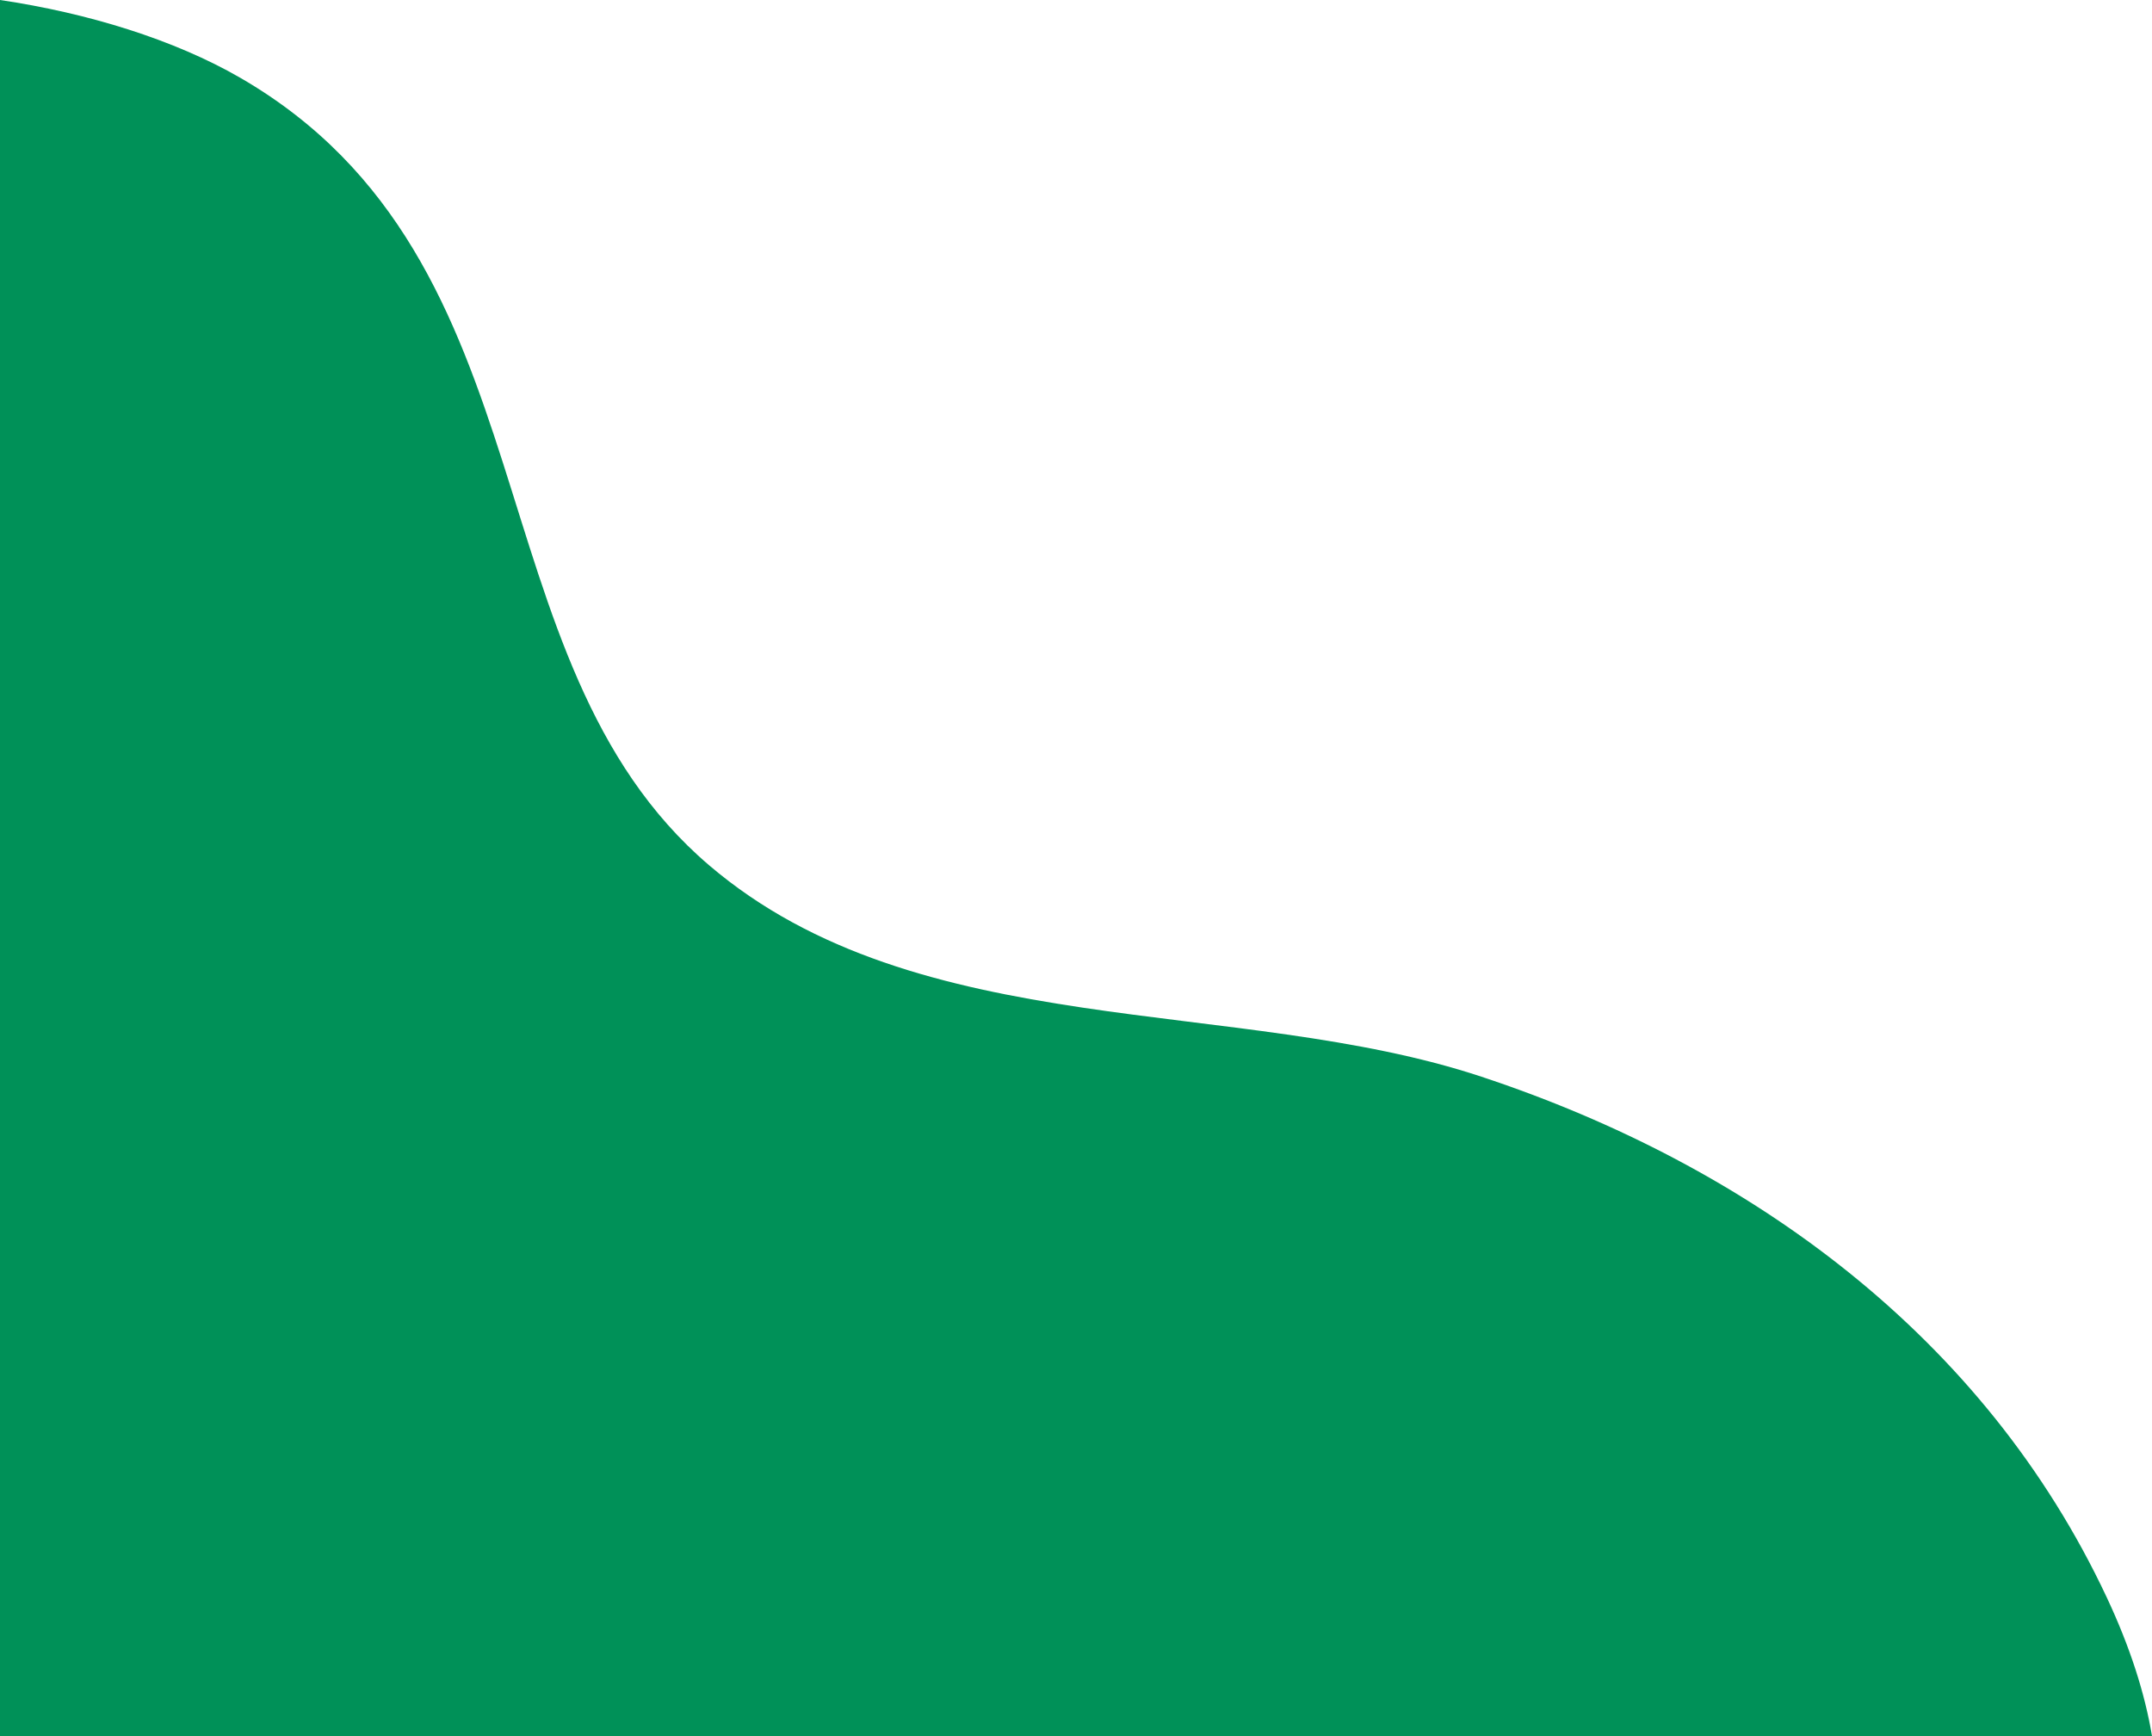 <svg width="352" height="284" viewBox="0 0 352 284" fill="none" xmlns="http://www.w3.org/2000/svg">
  <g clip-path="url(#clip0_124_10827)">
    <path
      d="M0 284V0C14.336 2.122 28.487 6.474 39.288 12.72C91.138 42.707 76.51 107.856 115.982 141.545C150.242 170.785 202.255 162.85 242.332 176.144C286.236 190.694 324.561 218.591 344.605 261.331C348.432 269.483 350.843 277.05 352 284H0Z"
      fill="#009158" />
  </g>
  <defs>
    <clipPath id="clip0_124_10827">
      <rect width="352" height="284" fill="white" transform="matrix(-1 0 0 -1 352 284)" />
    </clipPath>
  </defs>
</svg>